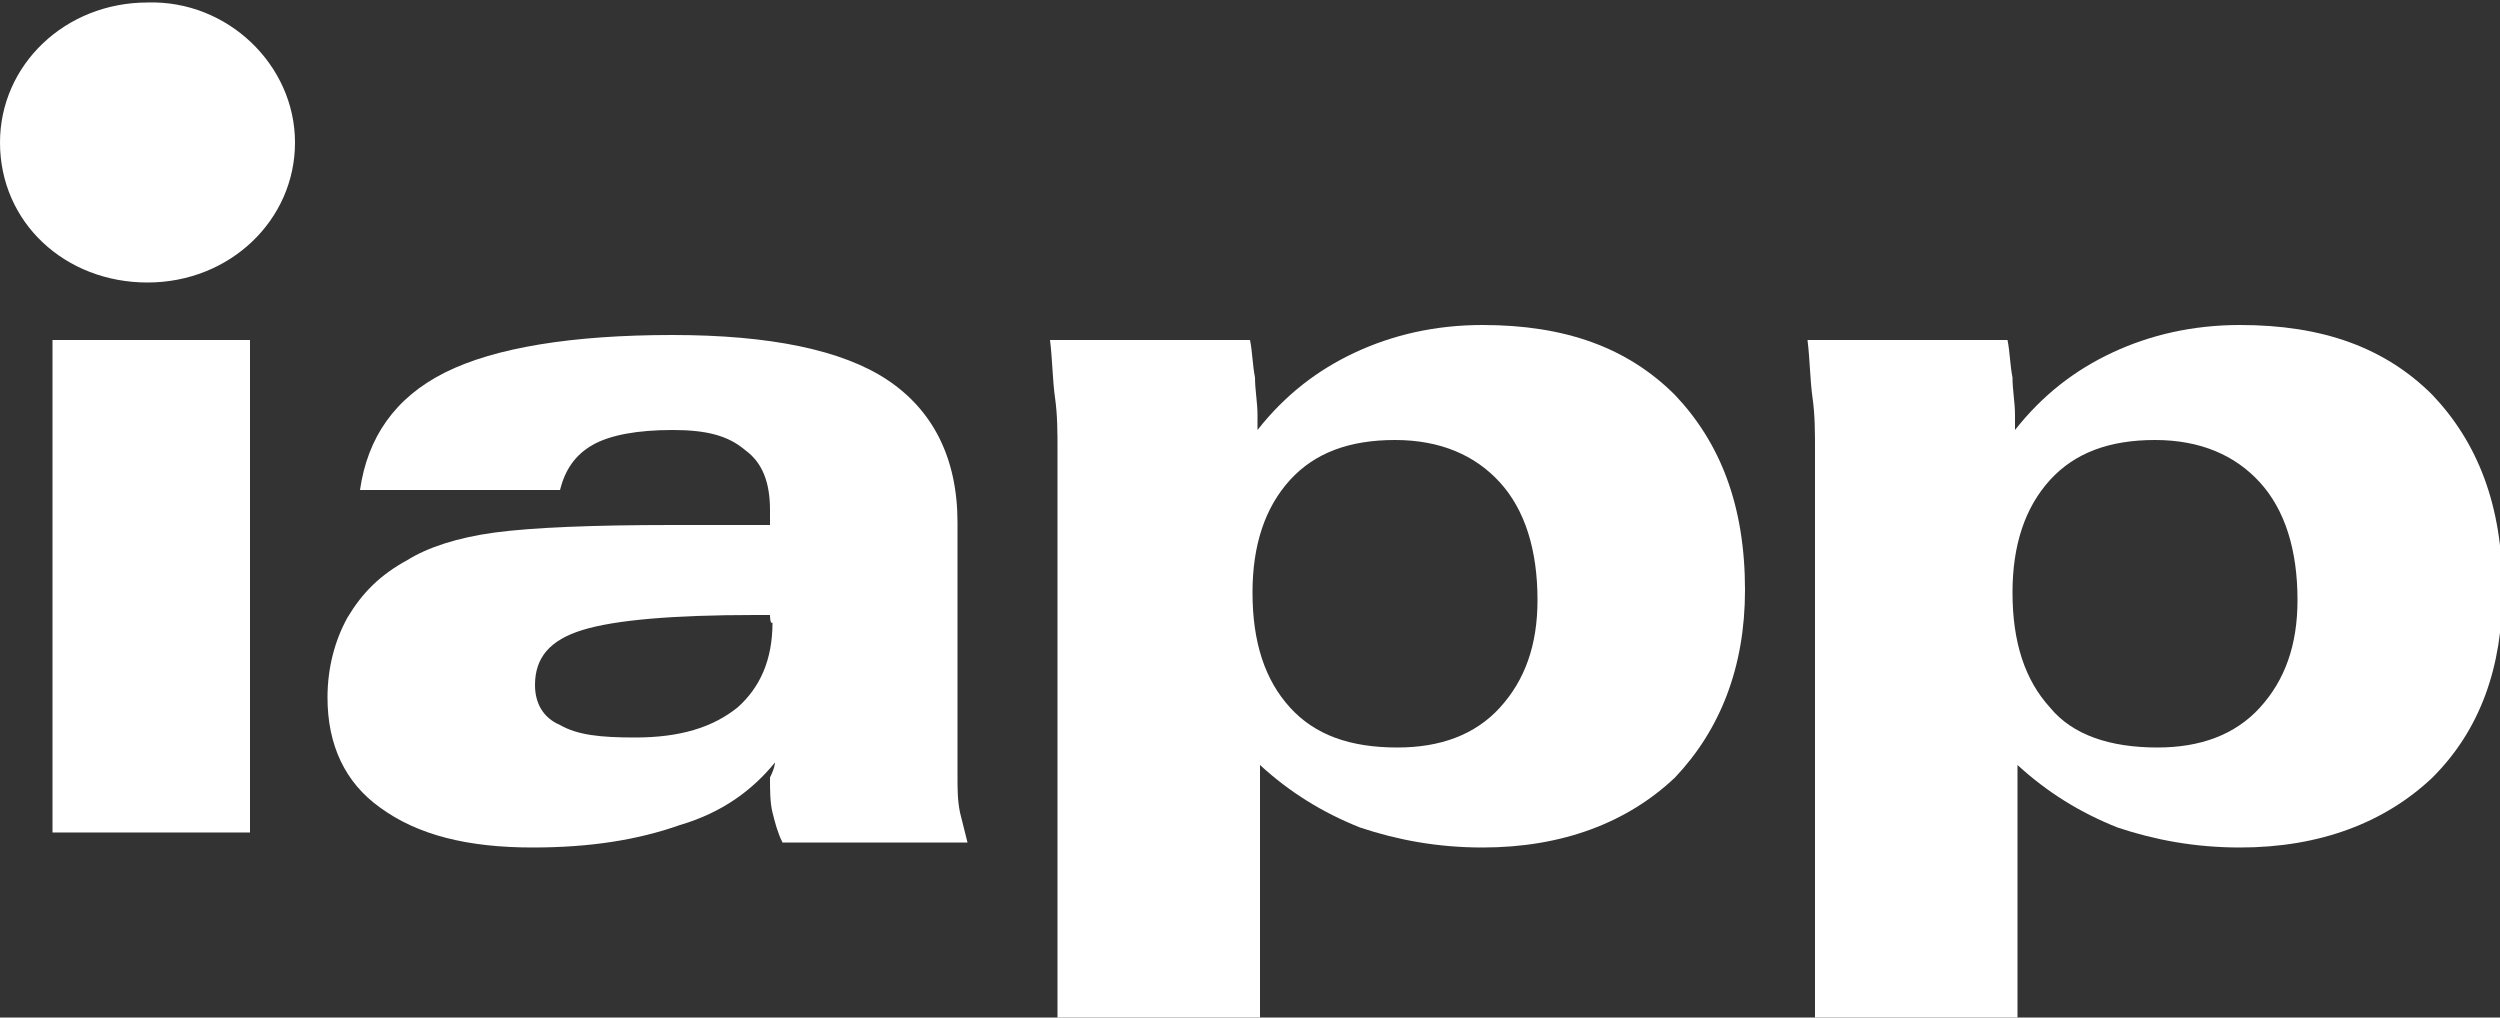 <?xml version="1.0" encoding="utf-8"?>
<!-- Generator: Adobe Illustrator 17.1.0, SVG Export Plug-In . SVG Version: 6.00 Build 0)  -->
<!DOCTYPE svg PUBLIC "-//W3C//DTD SVG 1.1//EN" "http://www.w3.org/Graphics/SVG/1.1/DTD/svg11.dtd">
<svg version="1.1" id="Layer_1" xmlns="http://www.w3.org/2000/svg" xmlns:xlink="http://www.w3.org/1999/xlink" x="0px" y="0px"
	 viewBox="0 59.2 100 40.7" enable-background="new 0 59.2 100 40.7" xml:space="preserve">
<rect x="0" y="59.2" width="100" height="40.7" fill="#333333" stroke="none"/>
<rect x="2.1" y="72.8" fill="#FFFFFF" width="7.9" height="19.7"/>
<g>
	<g>
		<g>
			<g>
				<defs>
					<rect id="SVGID_1_" y="59.2" width="100" height="40.7"/>
				</defs>
				<clipPath id="SVGID_2_">
					<use xlink:href="#SVGID_1_"  overflow="visible"/>
				</clipPath>
				<path clip-path="url(#SVGID_2_)" fill="#FFFFFF" d="M30.8,83.8h-0.6c-3.3,0-5.6,0.2-6.9,0.6s-1.9,1.1-1.9,2.2
					c0,0.7,0.3,1.3,1,1.6c0.7,0.4,1.6,0.5,3,0.5c1.8,0,3.1-0.4,4.1-1.2c0.9-0.8,1.4-1.9,1.4-3.4C30.8,84.2,30.8,83.8,30.8,83.8z
					 M31,89.7c-0.9,1.1-2.1,2-3.8,2.5c-1.7,0.6-3.6,0.9-5.9,0.9c-2.6,0-4.6-0.5-6.1-1.6c-1.4-1-2.1-2.5-2.1-4.4
					c0-1.2,0.3-2.3,0.8-3.2c0.6-1,1.3-1.7,2.4-2.3c0.8-0.5,2-0.9,3.5-1.1c1.5-0.2,3.9-0.3,7.1-0.3h3.9c0-0.1,0-0.2,0-0.3
					s0-0.2,0-0.3c0-1.1-0.3-1.9-1-2.4c-0.7-0.6-1.6-0.8-2.9-0.8c-1.4,0-2.5,0.2-3.2,0.6s-1.1,1-1.3,1.8h-8c0.3-2.1,1.4-3.7,3.4-4.7
					s5.1-1.5,9.1-1.5c3.9,0,6.8,0.6,8.6,1.8c1.8,1.2,2.8,3.1,2.8,5.7v10.1c0,0.6,0,1,0.1,1.5c0.1,0.4,0.2,0.8,0.3,1.2h-7.4
					c-0.2-0.4-0.3-0.8-0.4-1.2s-0.1-0.9-0.1-1.4C31,89.9,31,89.7,31,89.7z"/>
			</g>
		</g>
	</g>
	<g>
		<g>
			<g>
				<defs>
					<rect id="SVGID_3_" y="59.2" width="100" height="40.7"/>
				</defs>
				<clipPath id="SVGID_4_">
					<use xlink:href="#SVGID_3_"  overflow="visible"/>
				</clipPath>
				<path clip-path="url(#SVGID_4_)" fill="#FFFFFF" d="M11.8,64.9c0,3.1-2.6,5.6-5.9,5.6S0,68.1,0,64.9c0-3.1,2.6-5.6,5.9-5.6
					C9.1,59.2,11.8,61.8,11.8,64.9"/>
			</g>
		</g>
	</g>
	<g>
		<g>
			<g>
				<defs>
					<rect id="SVGID_5_" y="59.2" width="100" height="40.7"/>
				</defs>
				<clipPath id="SVGID_6_">
					<use xlink:href="#SVGID_5_"  overflow="visible"/>
				</clipPath>
				<path clip-path="url(#SVGID_6_)" fill="#FFFFFF" d="M86.3,89.1c1.7,0,3.1-0.5,4.1-1.6s1.5-2.5,1.5-4.3c0-2-0.5-3.6-1.5-4.7
					s-2.4-1.7-4.2-1.7c-1.8,0-3.2,0.5-4.2,1.6s-1.5,2.6-1.5,4.5c0,2,0.5,3.5,1.5,4.6C82.9,88.6,84.4,89.1,86.3,89.1 M72.6,100V77.2
					c0-0.7,0-1.4-0.1-2.1c-0.1-0.7-0.1-1.5-0.2-2.3h8c0.1,0.5,0.1,1,0.2,1.5c0,0.5,0.1,1,0.1,1.5v0.6c1.1-1.4,2.4-2.4,3.9-3.1
					s3.2-1.1,5.1-1.1c3.3,0,5.8,0.9,7.7,2.8c1.8,1.9,2.8,4.4,2.8,7.8c0,3.1-0.9,5.6-2.8,7.5c-1.9,1.8-4.5,2.8-7.7,2.8
					c-1.8,0-3.4-0.3-4.9-0.8c-1.5-0.6-2.8-1.4-4-2.5v10.3L72.6,100L72.6,100z"/>
			</g>
		</g>
	</g>
	<g>
		<g>
			<g>
				<defs>
					<rect id="SVGID_7_" y="59.2" width="100" height="40.7"/>
				</defs>
				<clipPath id="SVGID_8_">
					<use xlink:href="#SVGID_7_"  overflow="visible"/>
				</clipPath>
				<path clip-path="url(#SVGID_8_)" fill="#FFFFFF" d="M55.9,89.1c1.7,0,3.1-0.5,4.1-1.6s1.5-2.5,1.5-4.3c0-2-0.5-3.6-1.5-4.7
					s-2.4-1.7-4.2-1.7s-3.2,0.5-4.2,1.6s-1.5,2.6-1.5,4.5c0,2,0.5,3.5,1.5,4.6C52.6,88.6,54,89.1,55.9,89.1 M42.3,100.1V77.2
					c0-0.7,0-1.4-0.1-2.1c-0.1-0.7-0.1-1.5-0.2-2.3h8c0.1,0.5,0.1,1,0.2,1.5c0,0.5,0.1,1,0.1,1.5v0.6c1.1-1.4,2.4-2.4,3.9-3.1
					s3.2-1.1,5.1-1.1c3.3,0,5.8,0.9,7.7,2.8c1.8,1.9,2.8,4.4,2.8,7.8c0,3.1-1,5.6-2.8,7.5c-1.9,1.8-4.5,2.8-7.7,2.8
					c-1.8,0-3.4-0.3-4.9-0.8c-1.5-0.6-2.8-1.4-4-2.5v10.3L42.3,100.1L42.3,100.1z"/>
			</g>
		</g>
	</g>
</g>
</svg>
